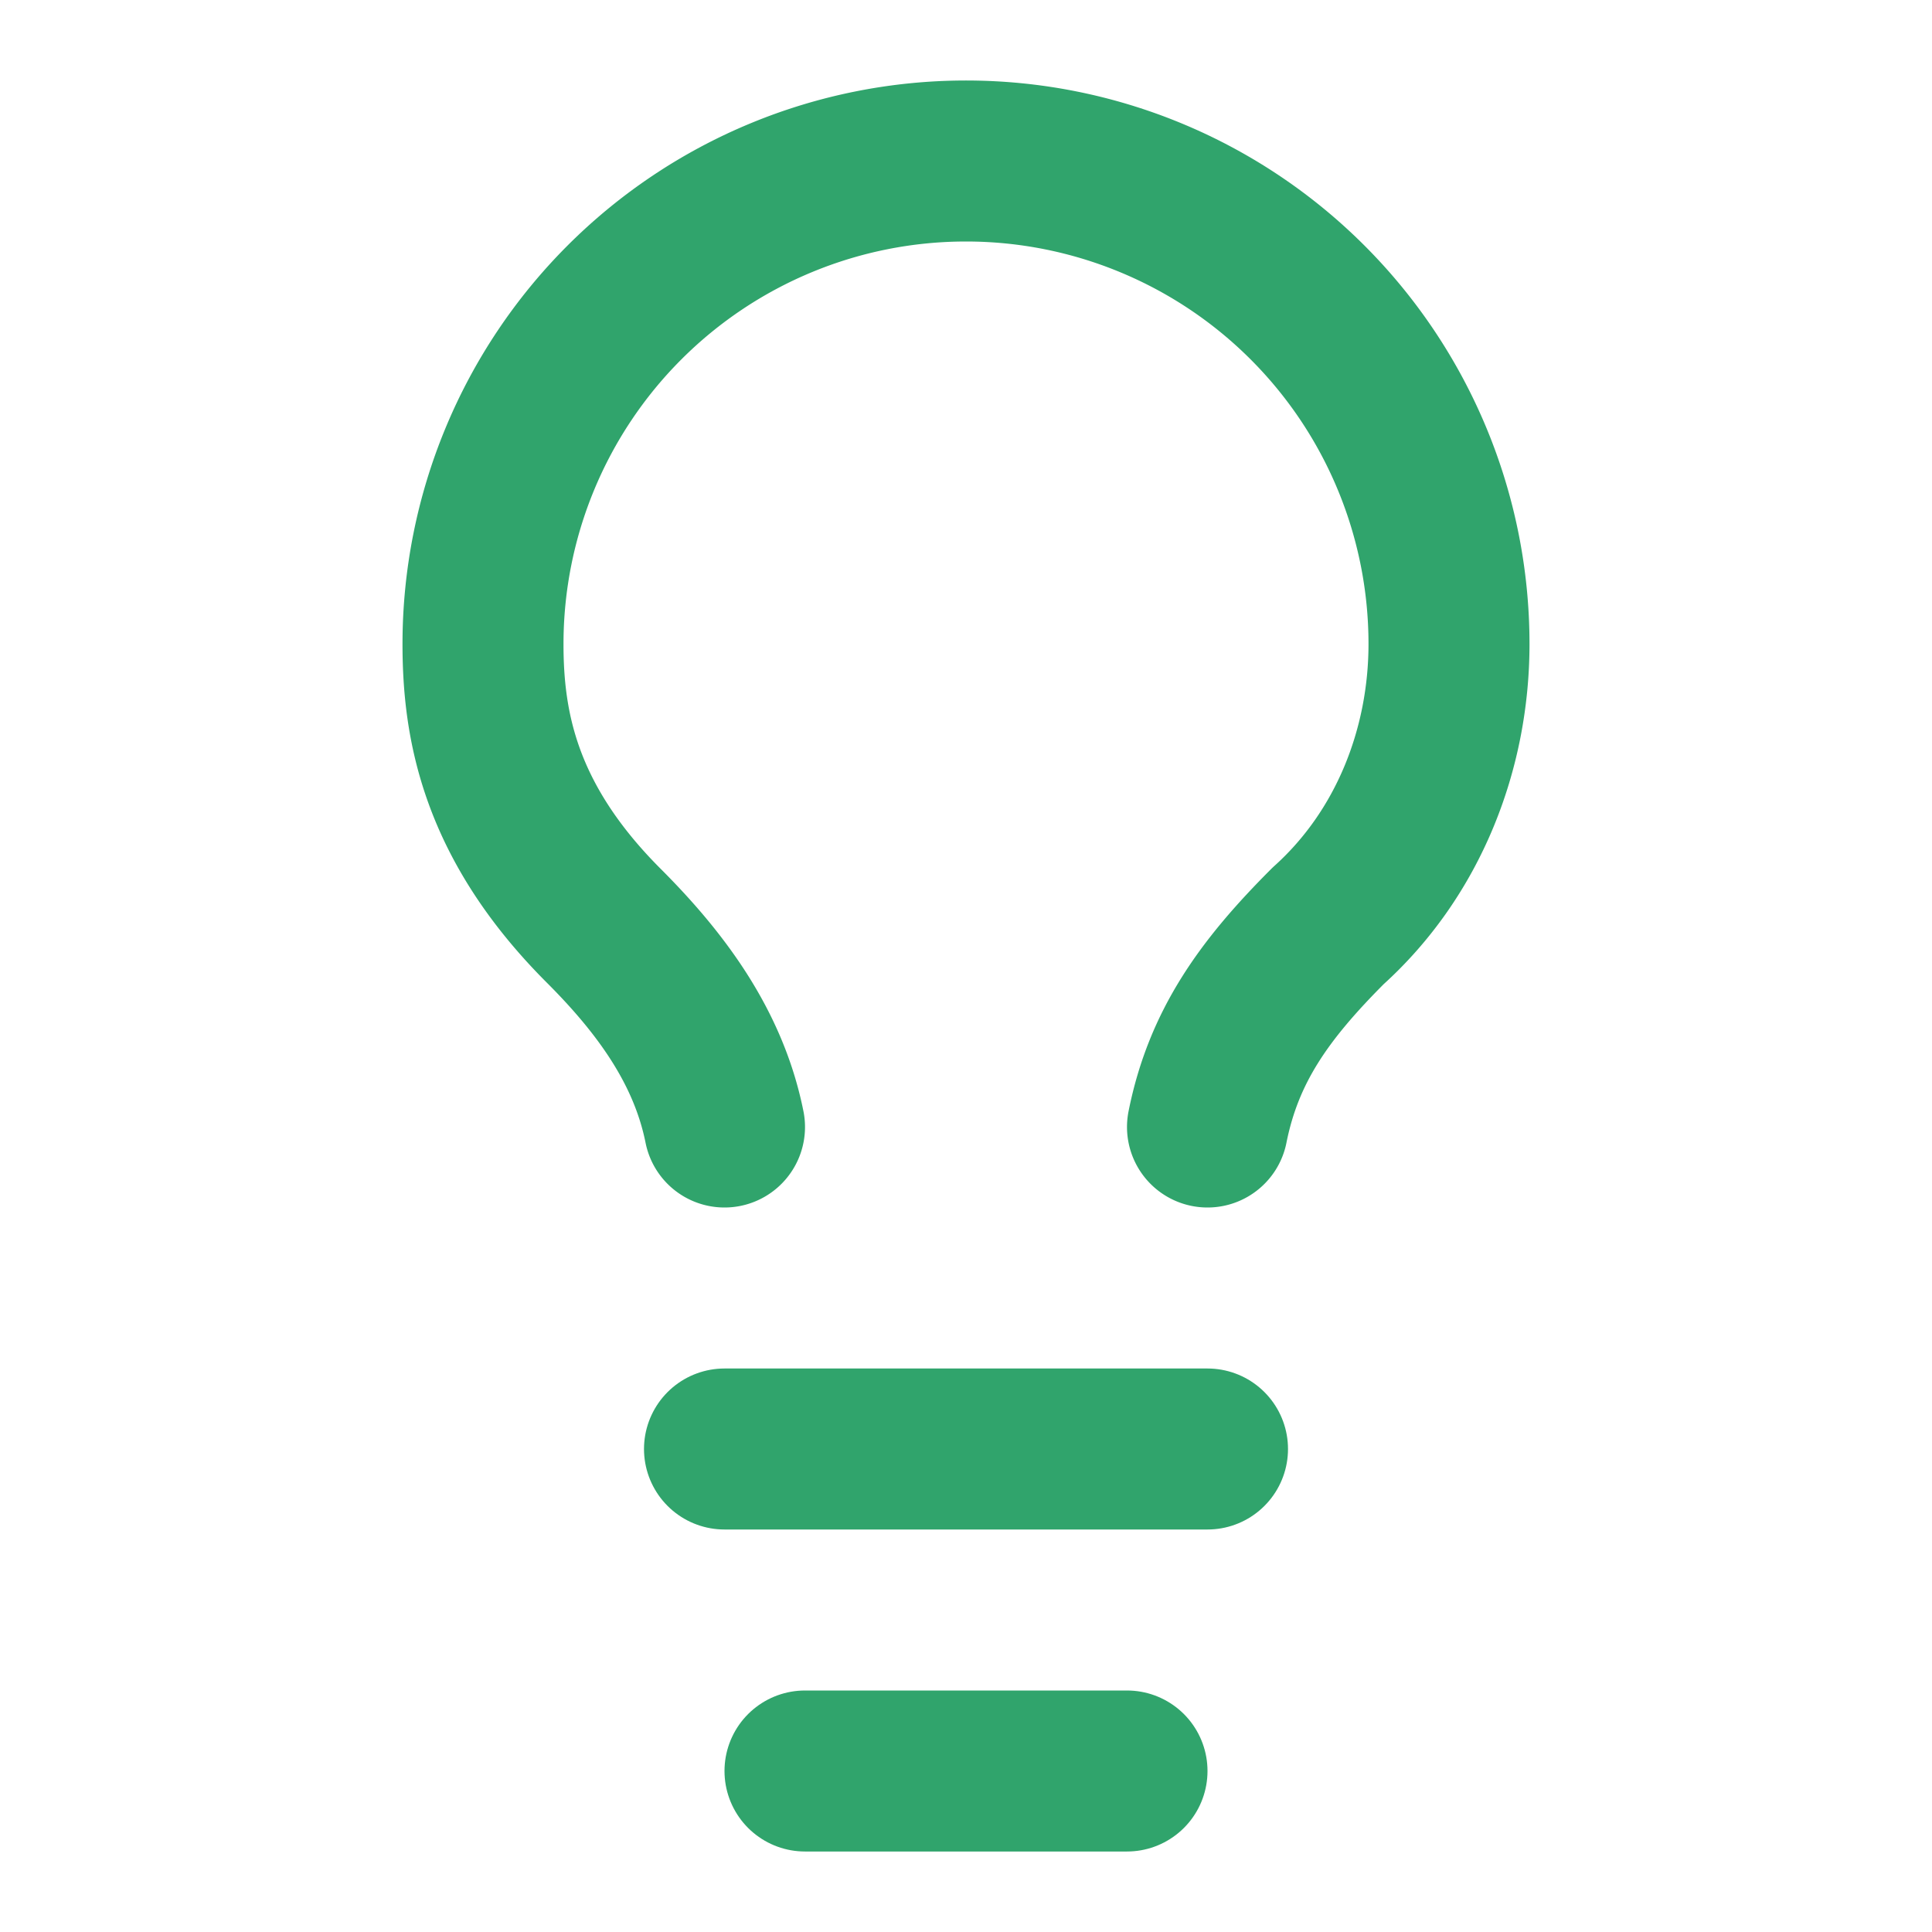 <svg xmlns="http://www.w3.org/2000/svg" width="24" height="24" viewBox="0 0 24 24" fill="none" stroke="#30a46c" stroke-width="2" stroke-linecap="round" stroke-linejoin="round"><path d="M15 14c.2-1 .7-1.7 1.5-2.5 1-.9 1.5-2.2 1.5-3.5A6 6 0 0 0 6 8c0 1 .2 2.2 1.5 3.5.7.7 1.3 1.5 1.5 2.5"/><path d="M9 18h6"/><path d="M10 22h4"/></svg>
